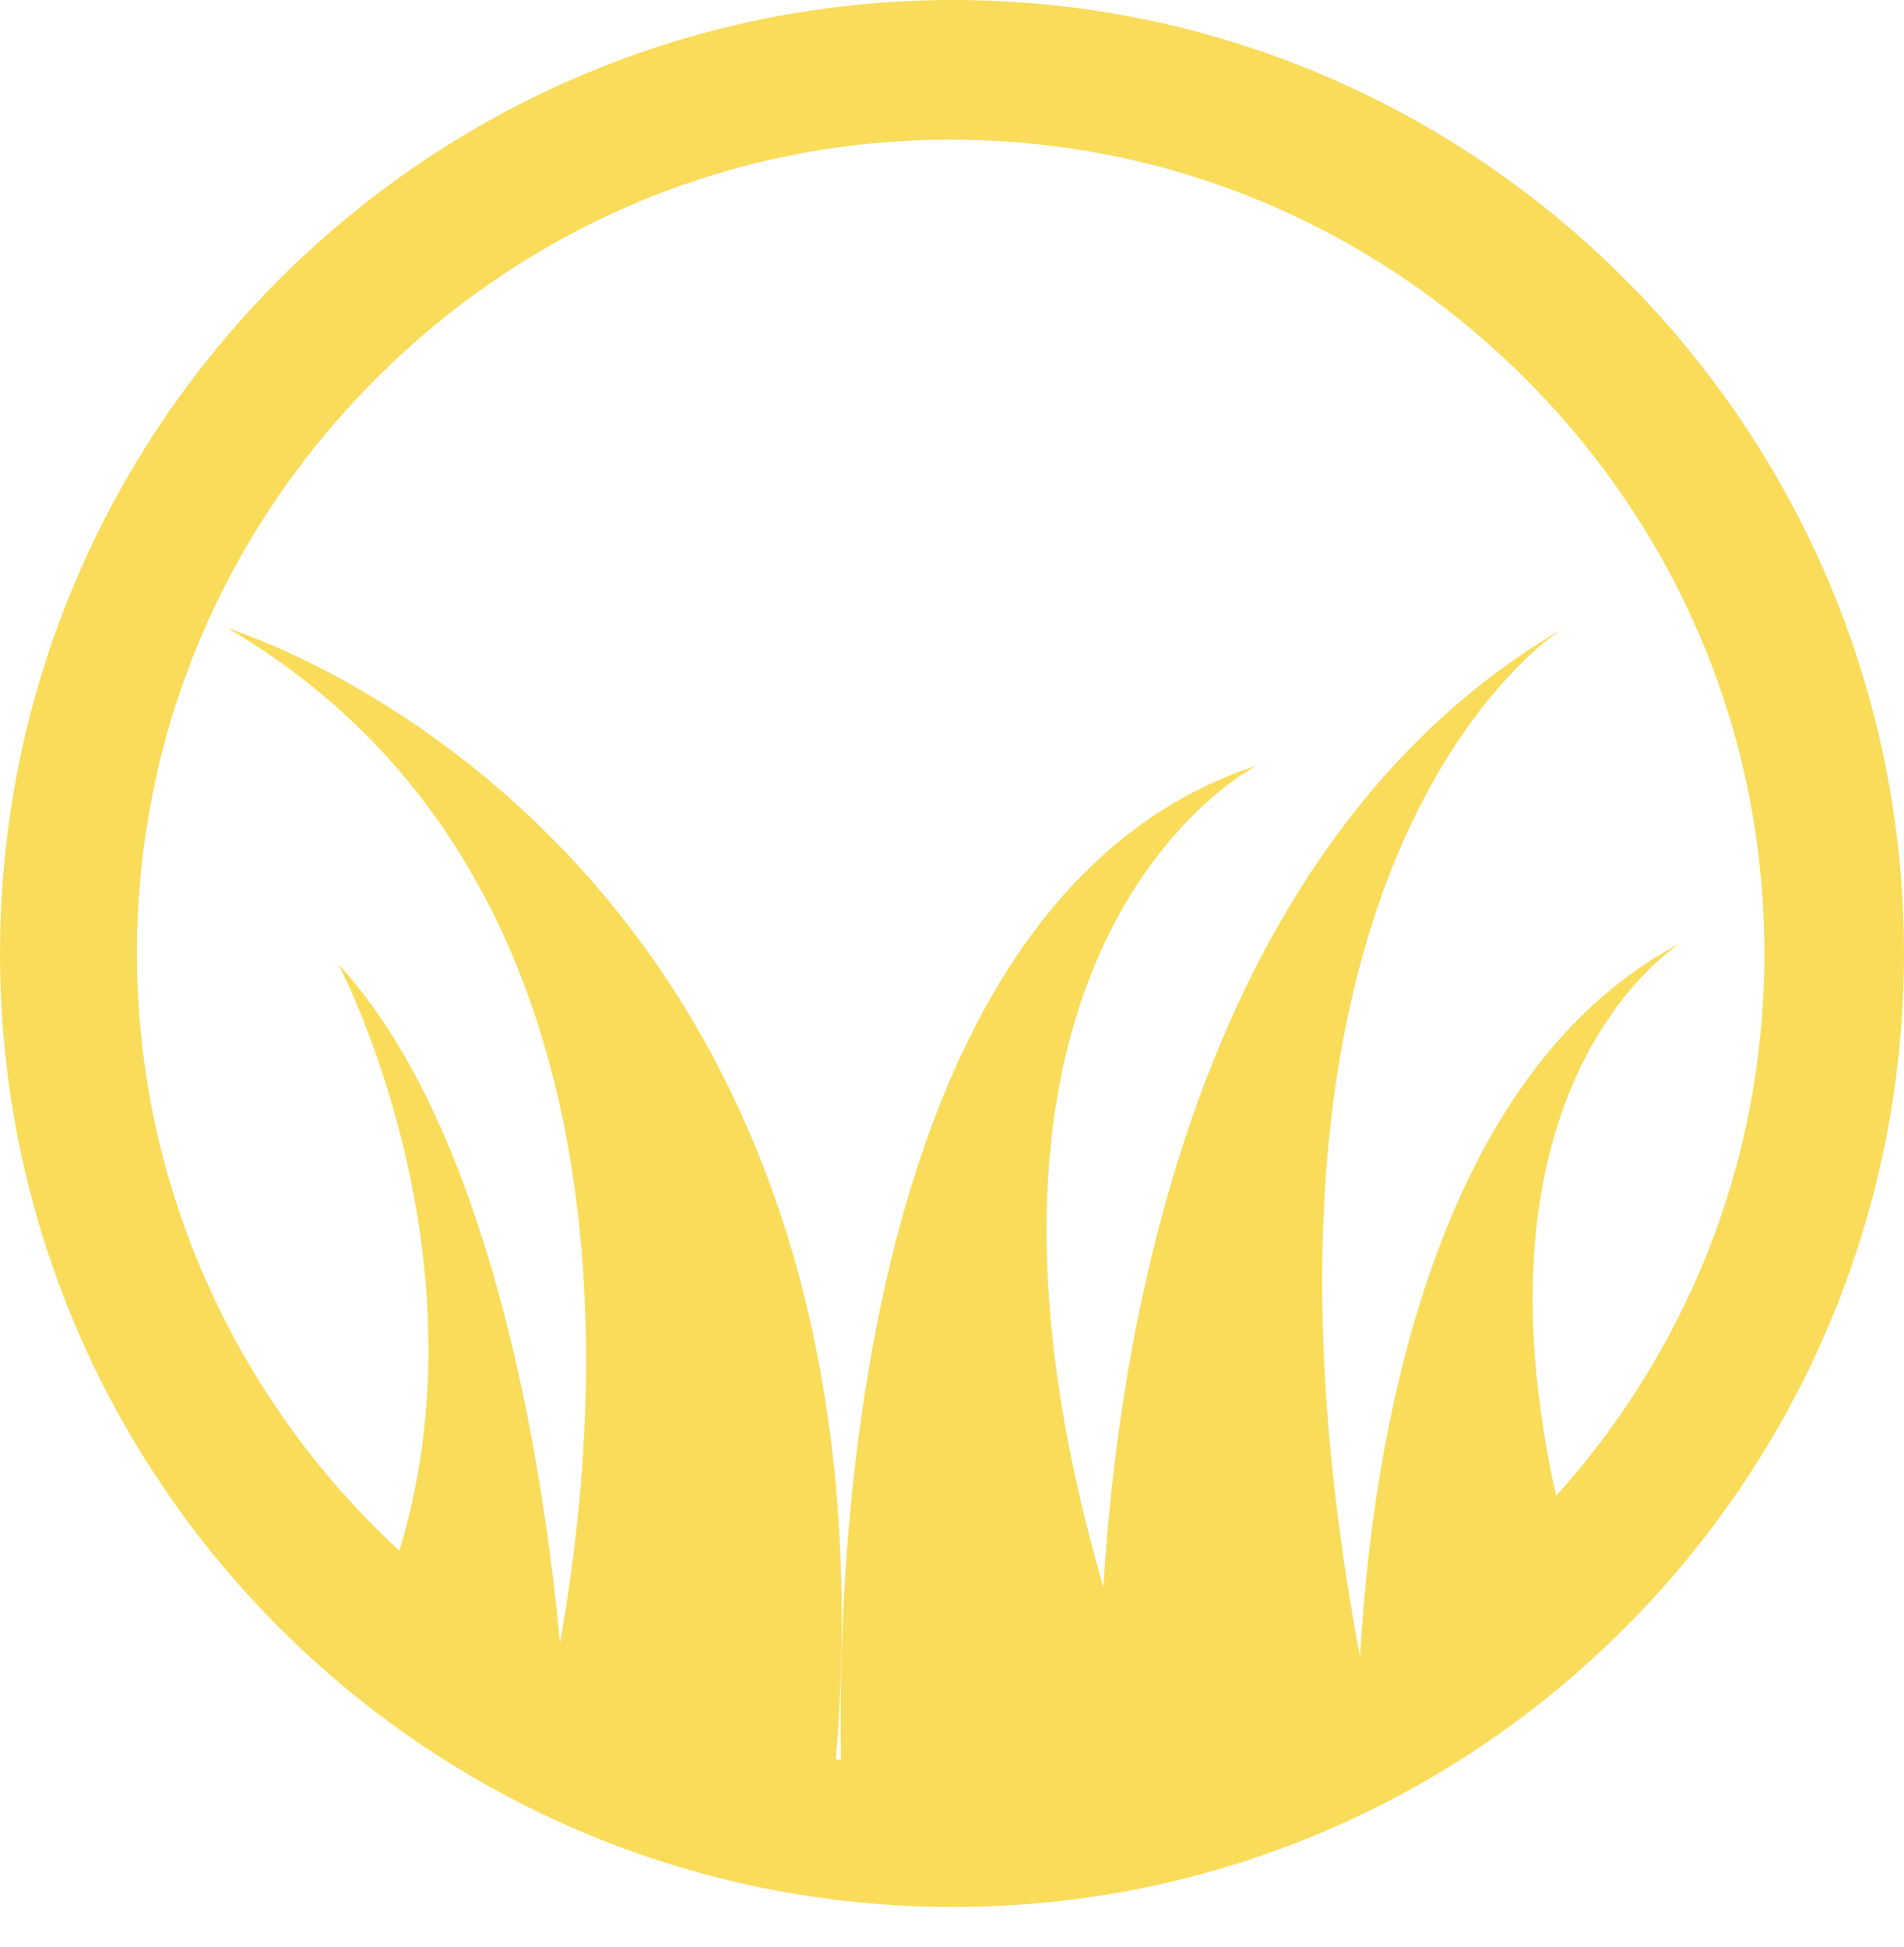 <?xml version="1.0" encoding="UTF-8"?> <svg xmlns="http://www.w3.org/2000/svg" width="45" height="46" viewBox="0 0 45 46" fill="none"><g clip-path="url(#clip0_1756_918)"><path d="M45 22.532C45 10.092 34.908 0 22.532 0C10.092 0 0 10.092 0 22.532C0 34.972 10.092 45.063 22.532 45.063C34.908 45.063 45 34.972 45 22.532ZM41.7 22.532C41.7 27.863 39.542 32.623 36.051 36.114C32.56 39.605 27.8 41.763 22.468 41.763C17.137 41.763 12.377 39.605 8.886 36.114C5.395 32.623 3.237 27.8 3.237 22.532C3.237 17.2 5.395 12.44 8.886 8.949C12.377 5.458 17.137 3.3 22.468 3.3C27.8 3.3 32.56 5.458 36.051 8.949C39.542 12.44 41.7 17.2 41.7 22.532Z" fill="#FADC5B"></path><path fill-rule="evenodd" clip-rule="evenodd" d="M12.567 41.763C12.567 41.763 18.343 22.468 5.395 14.852C5.395 14.852 21.643 19.739 19.739 41.763" fill="#FADC5B"></path><path fill-rule="evenodd" clip-rule="evenodd" d="M19.929 43.032C19.929 43.032 18.47 21.77 29.704 18.089C29.704 18.089 19.929 23.04 27.799 42.398" fill="#FADC5B"></path><path fill-rule="evenodd" clip-rule="evenodd" d="M26.023 41.763C26.023 41.446 24.88 21.897 36.939 14.852C36.939 14.852 27.8 20.437 32.687 41.763" fill="#FADC5B"></path><path fill-rule="evenodd" clip-rule="evenodd" d="M32.052 41.192C32.179 41.827 31.481 26.594 39.732 22.278C39.732 22.278 33.639 25.959 37.511 38.018" fill="#FADC5B"></path><path fill-rule="evenodd" clip-rule="evenodd" d="M13.329 40.113C13.329 40.113 12.757 27.927 7.997 22.786C7.997 22.786 12.567 31.418 8.314 39.351" fill="#FADC5B"></path></g><defs><clipPath id="clip0_1756_918"><rect width="45" height="45.063" fill="white"></rect></clipPath></defs></svg> 